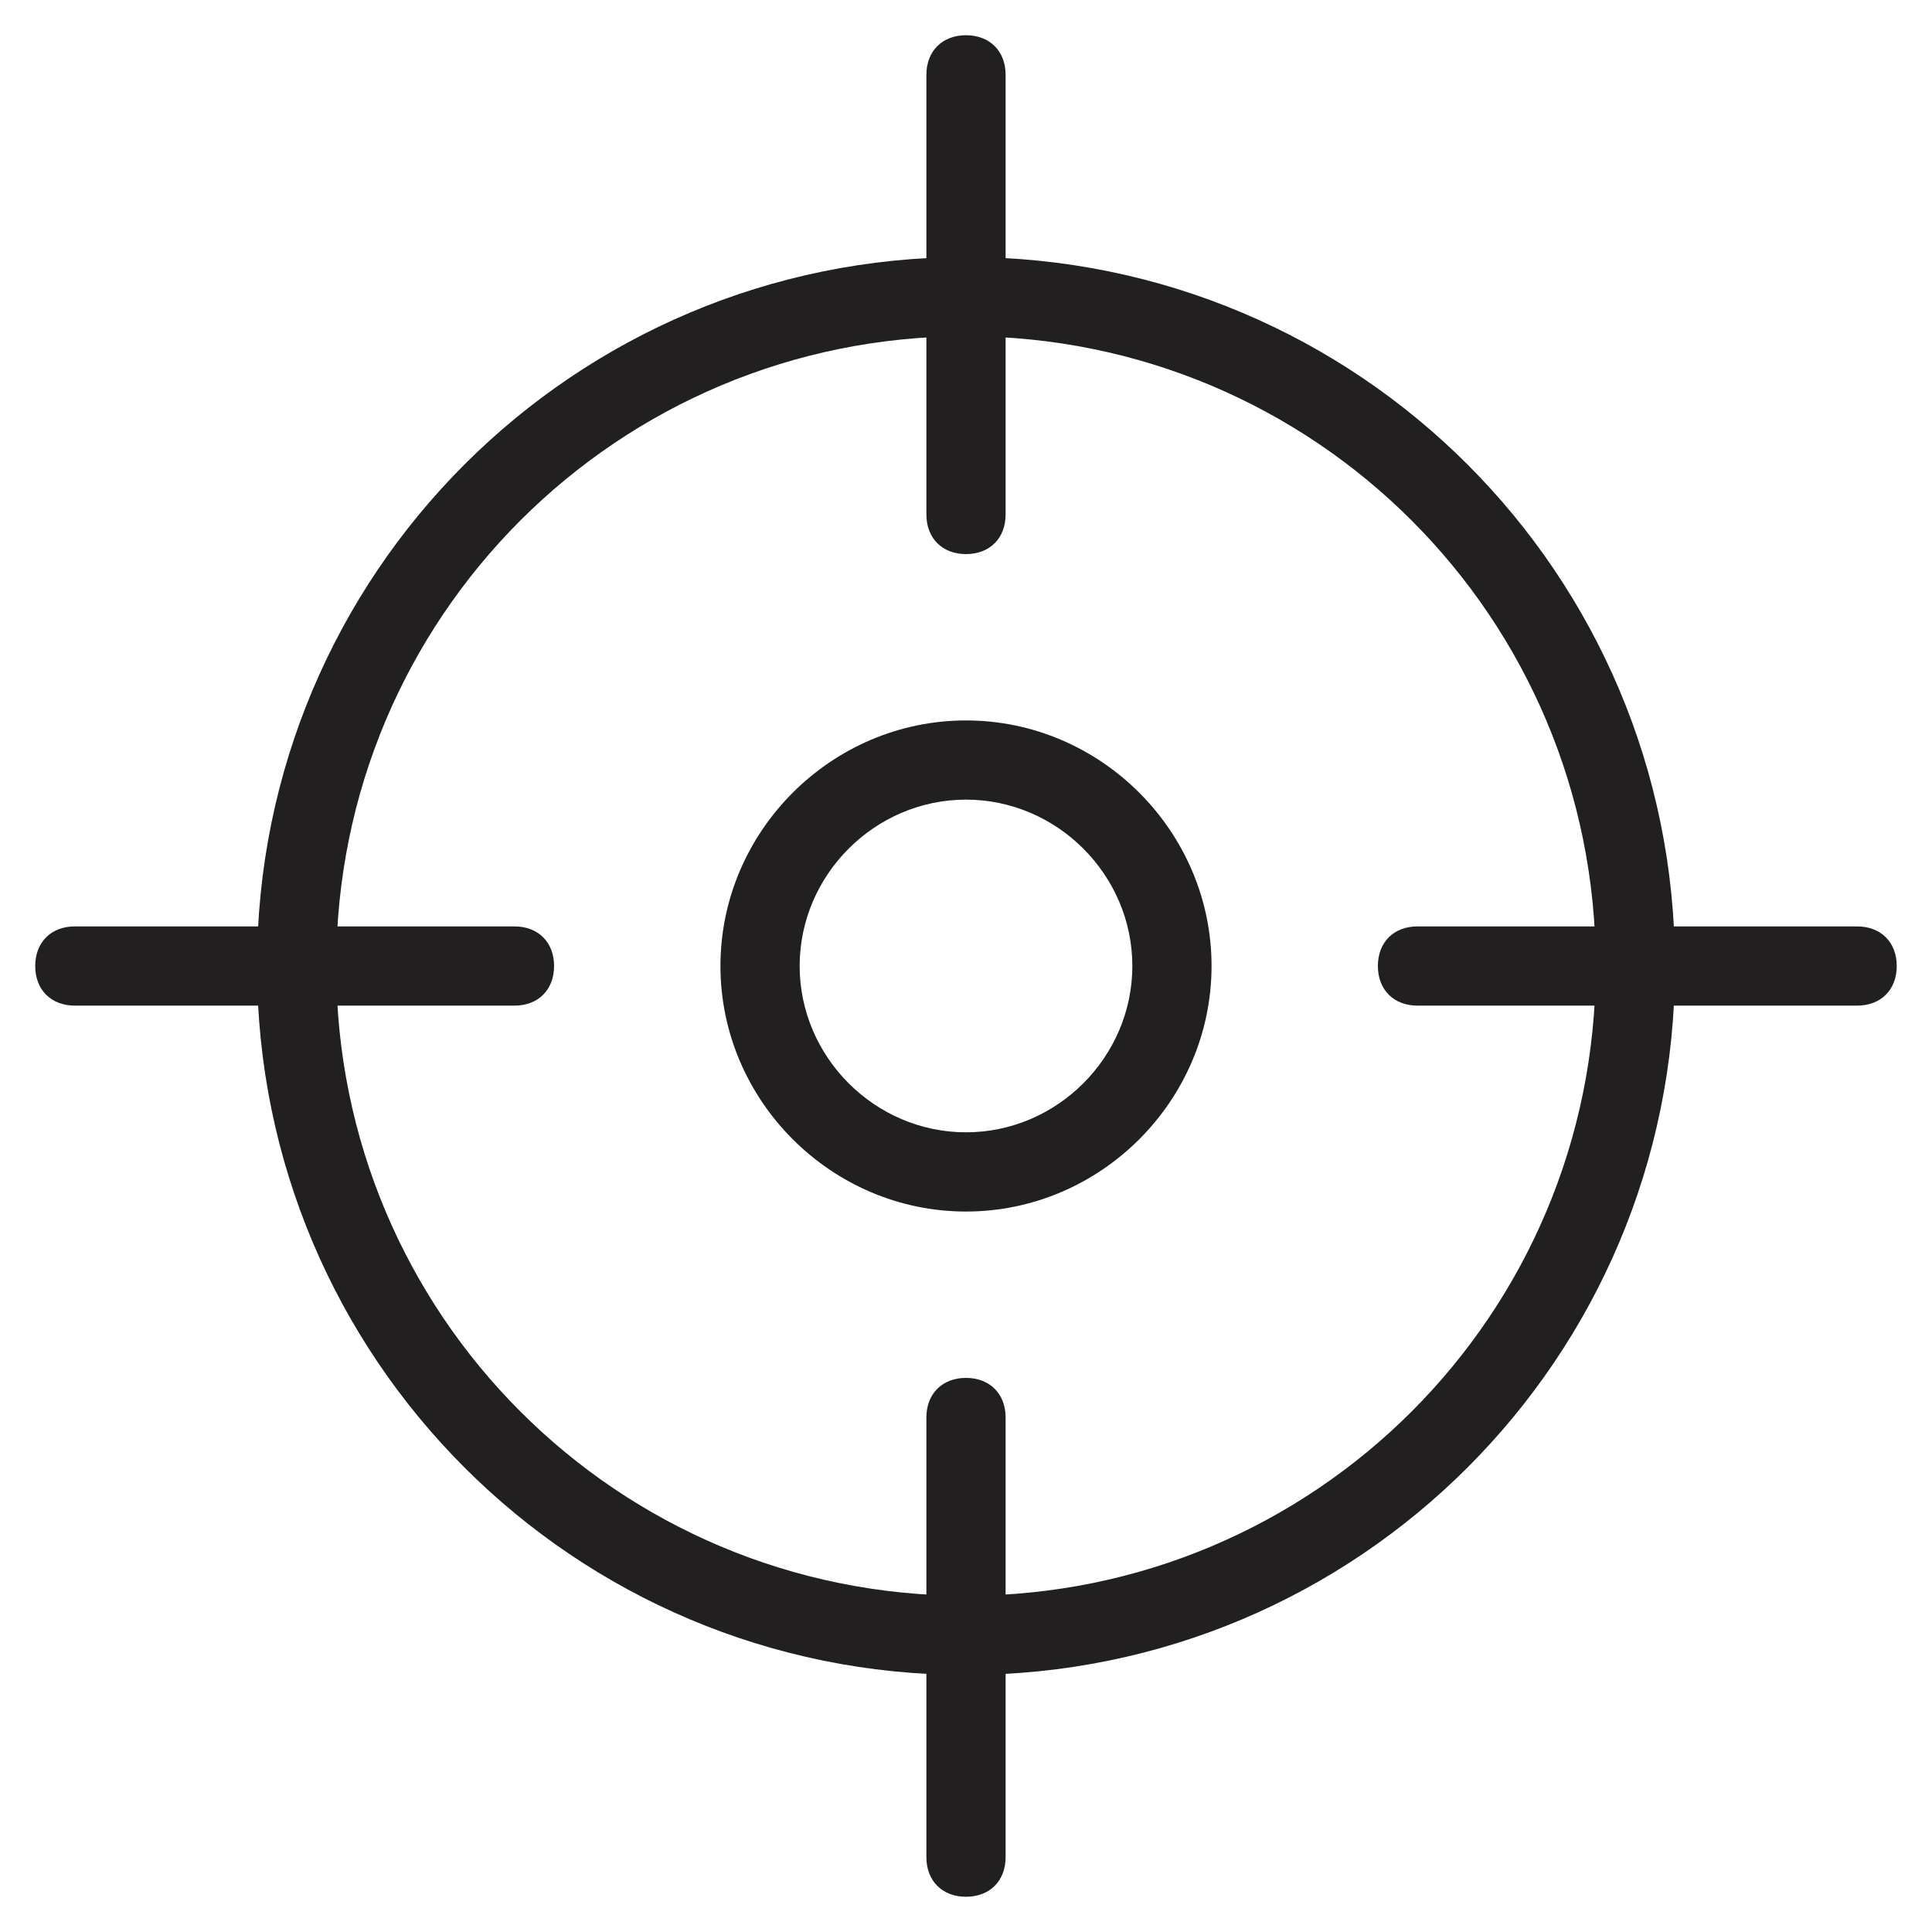 <?xml version="1.0" encoding="UTF-8"?>
<!-- Uploaded to: SVG Repo, www.svgrepo.com, Generator: SVG Repo Mixer Tools -->
<svg width="800px" height="800px" version="1.1" viewBox="144 144 512 512" xmlns="http://www.w3.org/2000/svg">
 <g fill="#221f20">
  <path d="m400 290.84c-6.297 0-10.496-4.199-10.496-10.496v-116.51c0-6.297 4.199-10.496 10.496-10.496s10.496 4.199 10.496 10.496v116.51c0 6.297-4.199 10.496-10.496 10.496z"/>
  <path d="m400 646.66c-6.297 0-10.496-4.199-10.496-10.496v-116.51c0-6.297 4.199-10.496 10.496-10.496s10.496 4.199 10.496 10.496v116.51c0 6.297-4.199 10.496-10.496 10.496z"/>
  <path d="m636.16 410.5h-116.51c-6.297 0-10.496-4.199-10.496-10.496s4.199-10.496 10.496-10.496h116.51c6.297 0 10.496 4.199 10.496 10.496s-4.199 10.496-10.496 10.496z"/>
  <path d="m280.34 410.5h-116.51c-6.297 0-10.496-4.199-10.496-10.496s4.199-10.496 10.496-10.496h116.51c6.297 0 10.496 4.199 10.496 10.496s-4.199 10.496-10.496 10.496z"/>
  <path d="m400 587.88c-103.91 0-187.88-83.969-187.88-187.88 0-103.91 83.965-187.88 187.88-187.88 103.91 0 187.88 83.969 187.88 187.88s-83.969 187.88-187.88 187.88zm0-354.77c-92.367 0-166.89 74.52-166.89 166.89 0 92.363 74.52 166.89 166.89 166.89 92.363 0 166.89-74.523 166.89-166.89 0-92.367-74.523-166.89-166.89-166.89z"/>
  <path d="m400 465.07c-35.688 0-65.074-29.391-65.074-65.074 0-35.688 29.391-65.074 65.074-65.074 35.688 0 65.074 29.391 65.074 65.074s-29.391 65.074-65.074 65.074zm0-109.16c-24.141 0-44.082 19.941-44.082 44.082s19.941 44.082 44.082 44.082 44.082-19.941 44.082-44.082c0-24.137-19.941-44.082-44.082-44.082z"/>
 </g>
</svg>